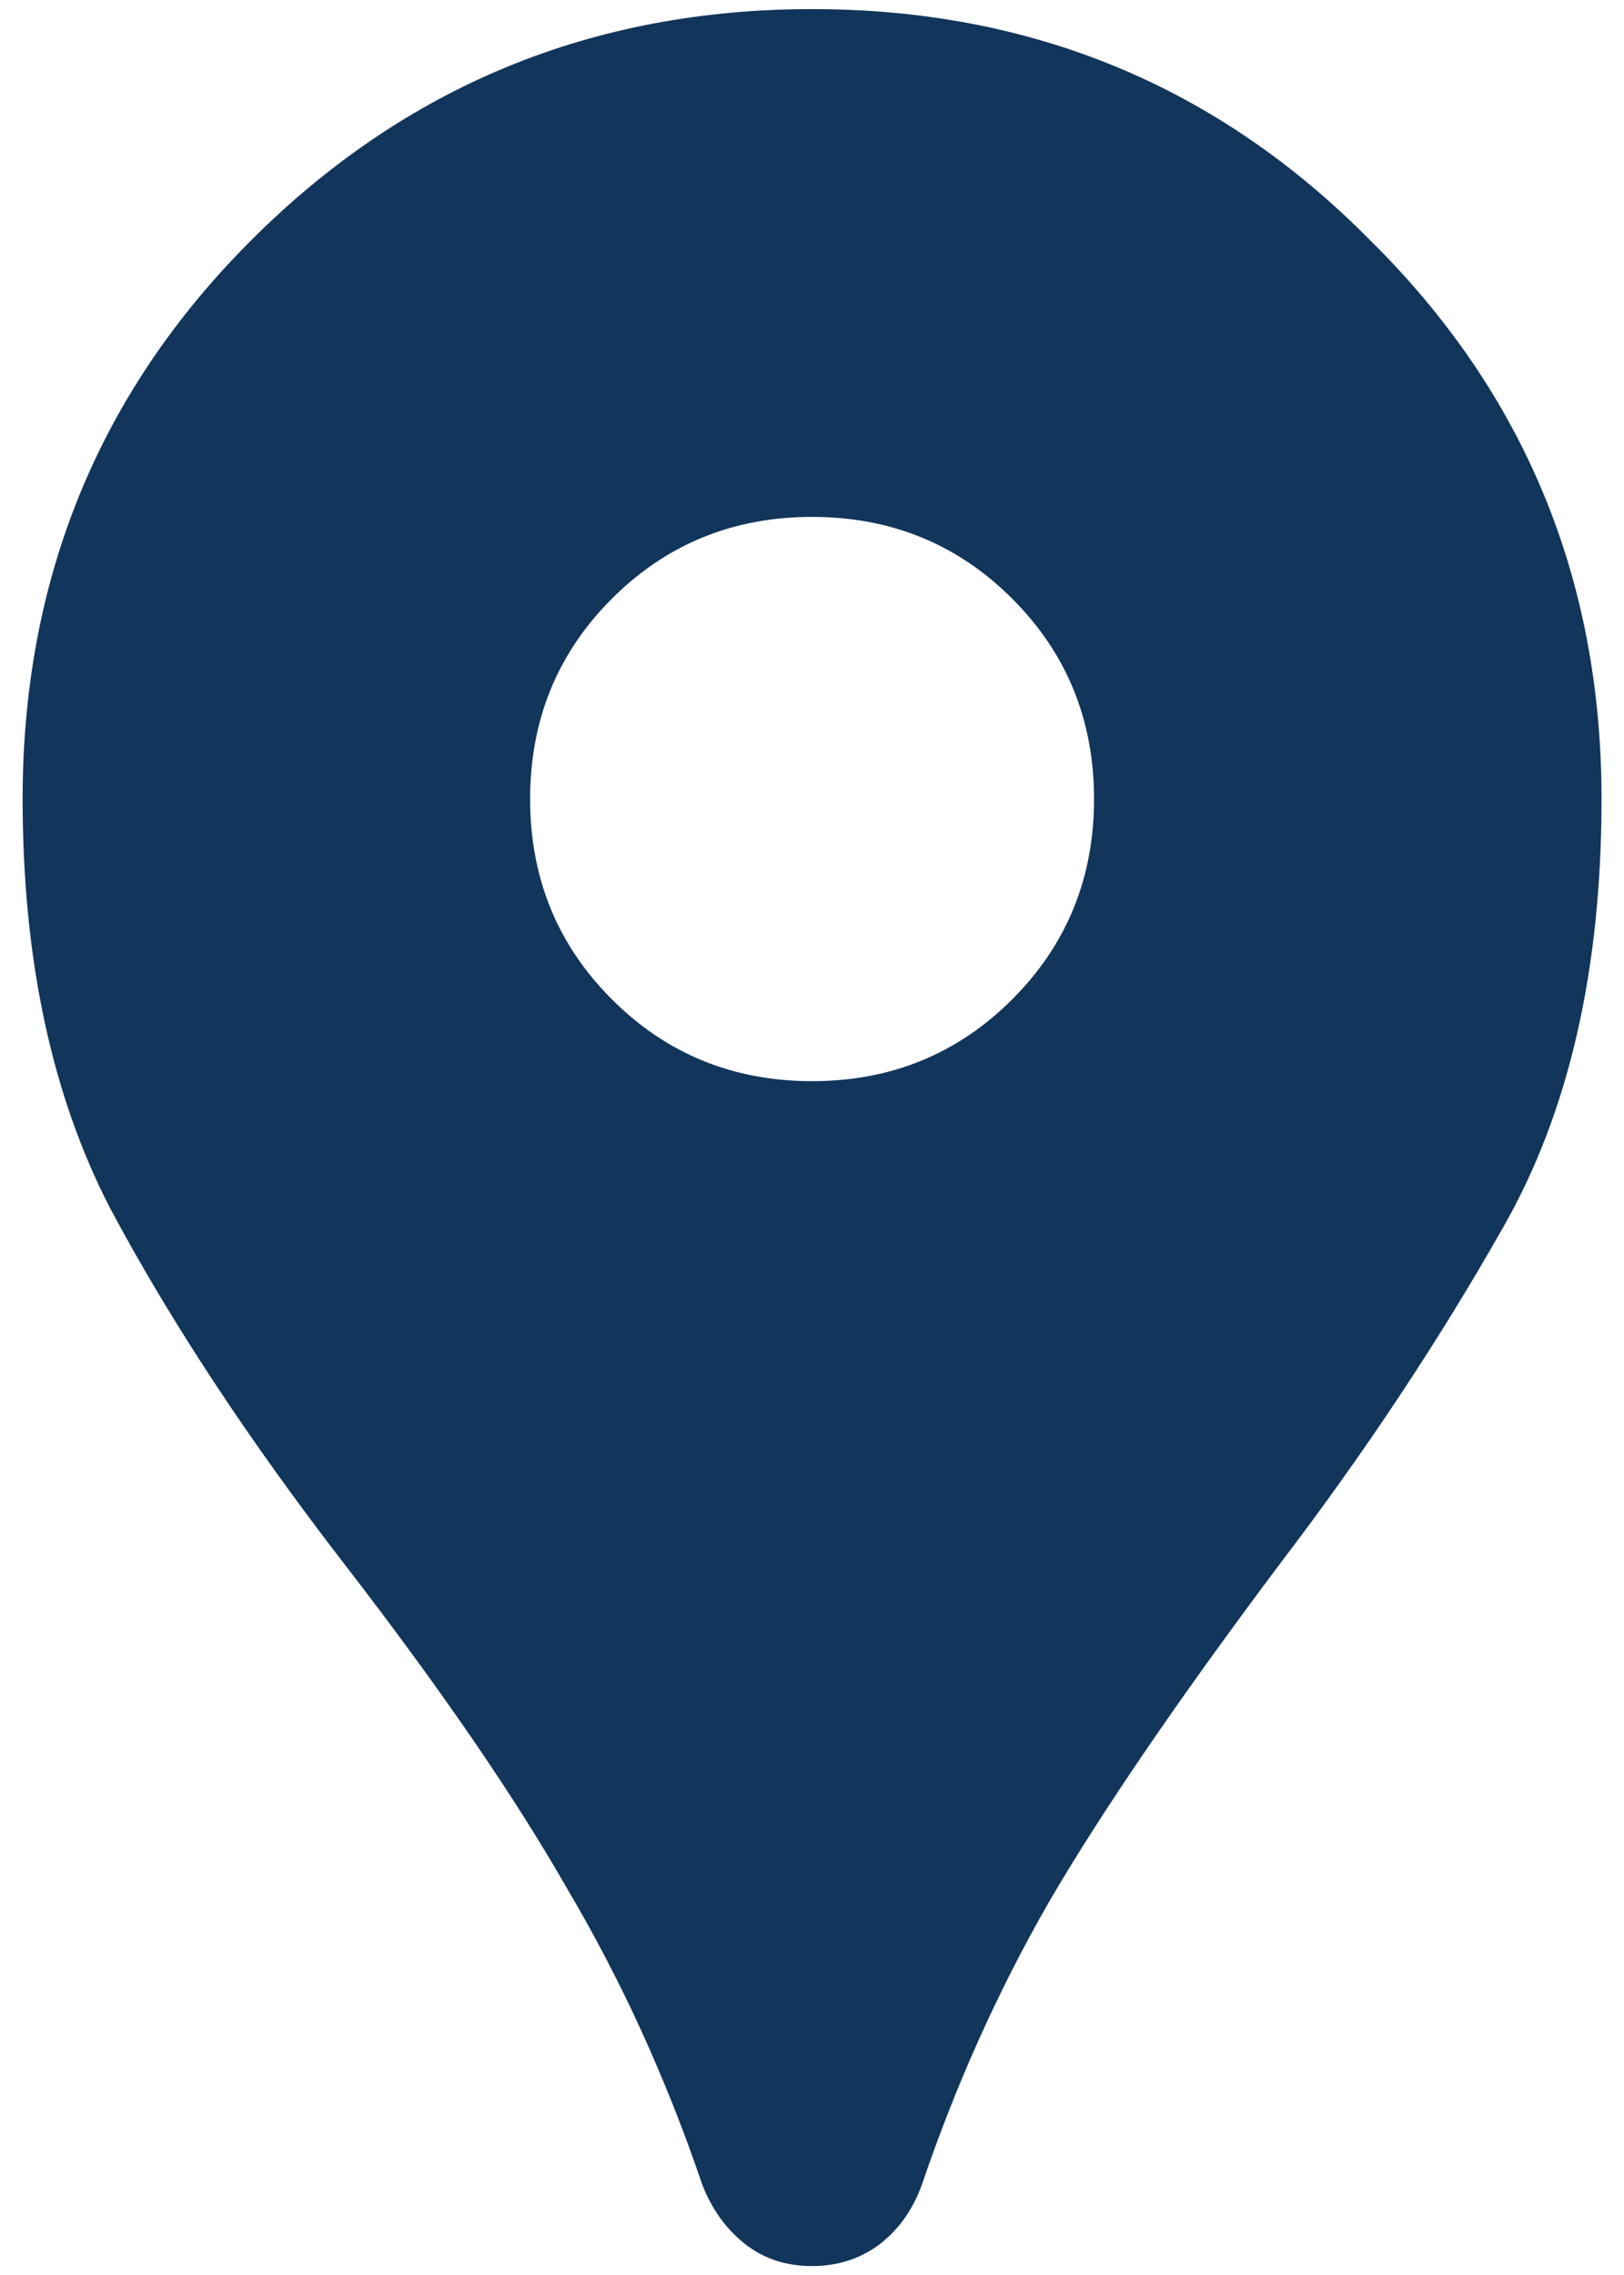 <svg width="30" height="42" viewBox="0 0 30 42" fill="none" xmlns="http://www.w3.org/2000/svg">
<path d="M15.001 41.835C14.515 41.835 14.098 41.696 13.751 41.418C13.404 41.14 13.144 40.776 12.97 40.324C12.31 38.38 11.477 36.557 10.47 34.855C9.498 33.154 8.126 31.158 6.355 28.866C4.585 26.574 3.144 24.387 2.033 22.303C0.956 20.22 0.418 17.703 0.418 14.751C0.418 10.689 1.824 7.251 4.637 4.439C7.484 1.592 10.939 0.168 15.001 0.168C19.064 0.168 22.501 1.592 25.314 4.439C28.161 7.251 29.585 10.689 29.585 14.751C29.585 17.911 28.977 20.55 27.762 22.668C26.581 24.751 25.21 26.817 23.647 28.866C21.772 31.366 20.349 33.449 19.376 35.116C18.439 36.748 17.658 38.484 17.033 40.324C16.859 40.81 16.581 41.192 16.199 41.47C15.852 41.713 15.453 41.835 15.001 41.835ZM15.001 19.96C16.46 19.96 17.692 19.456 18.699 18.449C19.706 17.442 20.21 16.21 20.21 14.751C20.21 13.293 19.706 12.06 18.699 11.053C17.692 10.046 16.46 9.543 15.001 9.543C13.543 9.543 12.31 10.046 11.303 11.053C10.296 12.06 9.793 13.293 9.793 14.751C9.793 16.21 10.296 17.442 11.303 18.449C12.31 19.456 13.543 19.96 15.001 19.96Z" fill="#12355B"/>
</svg>
